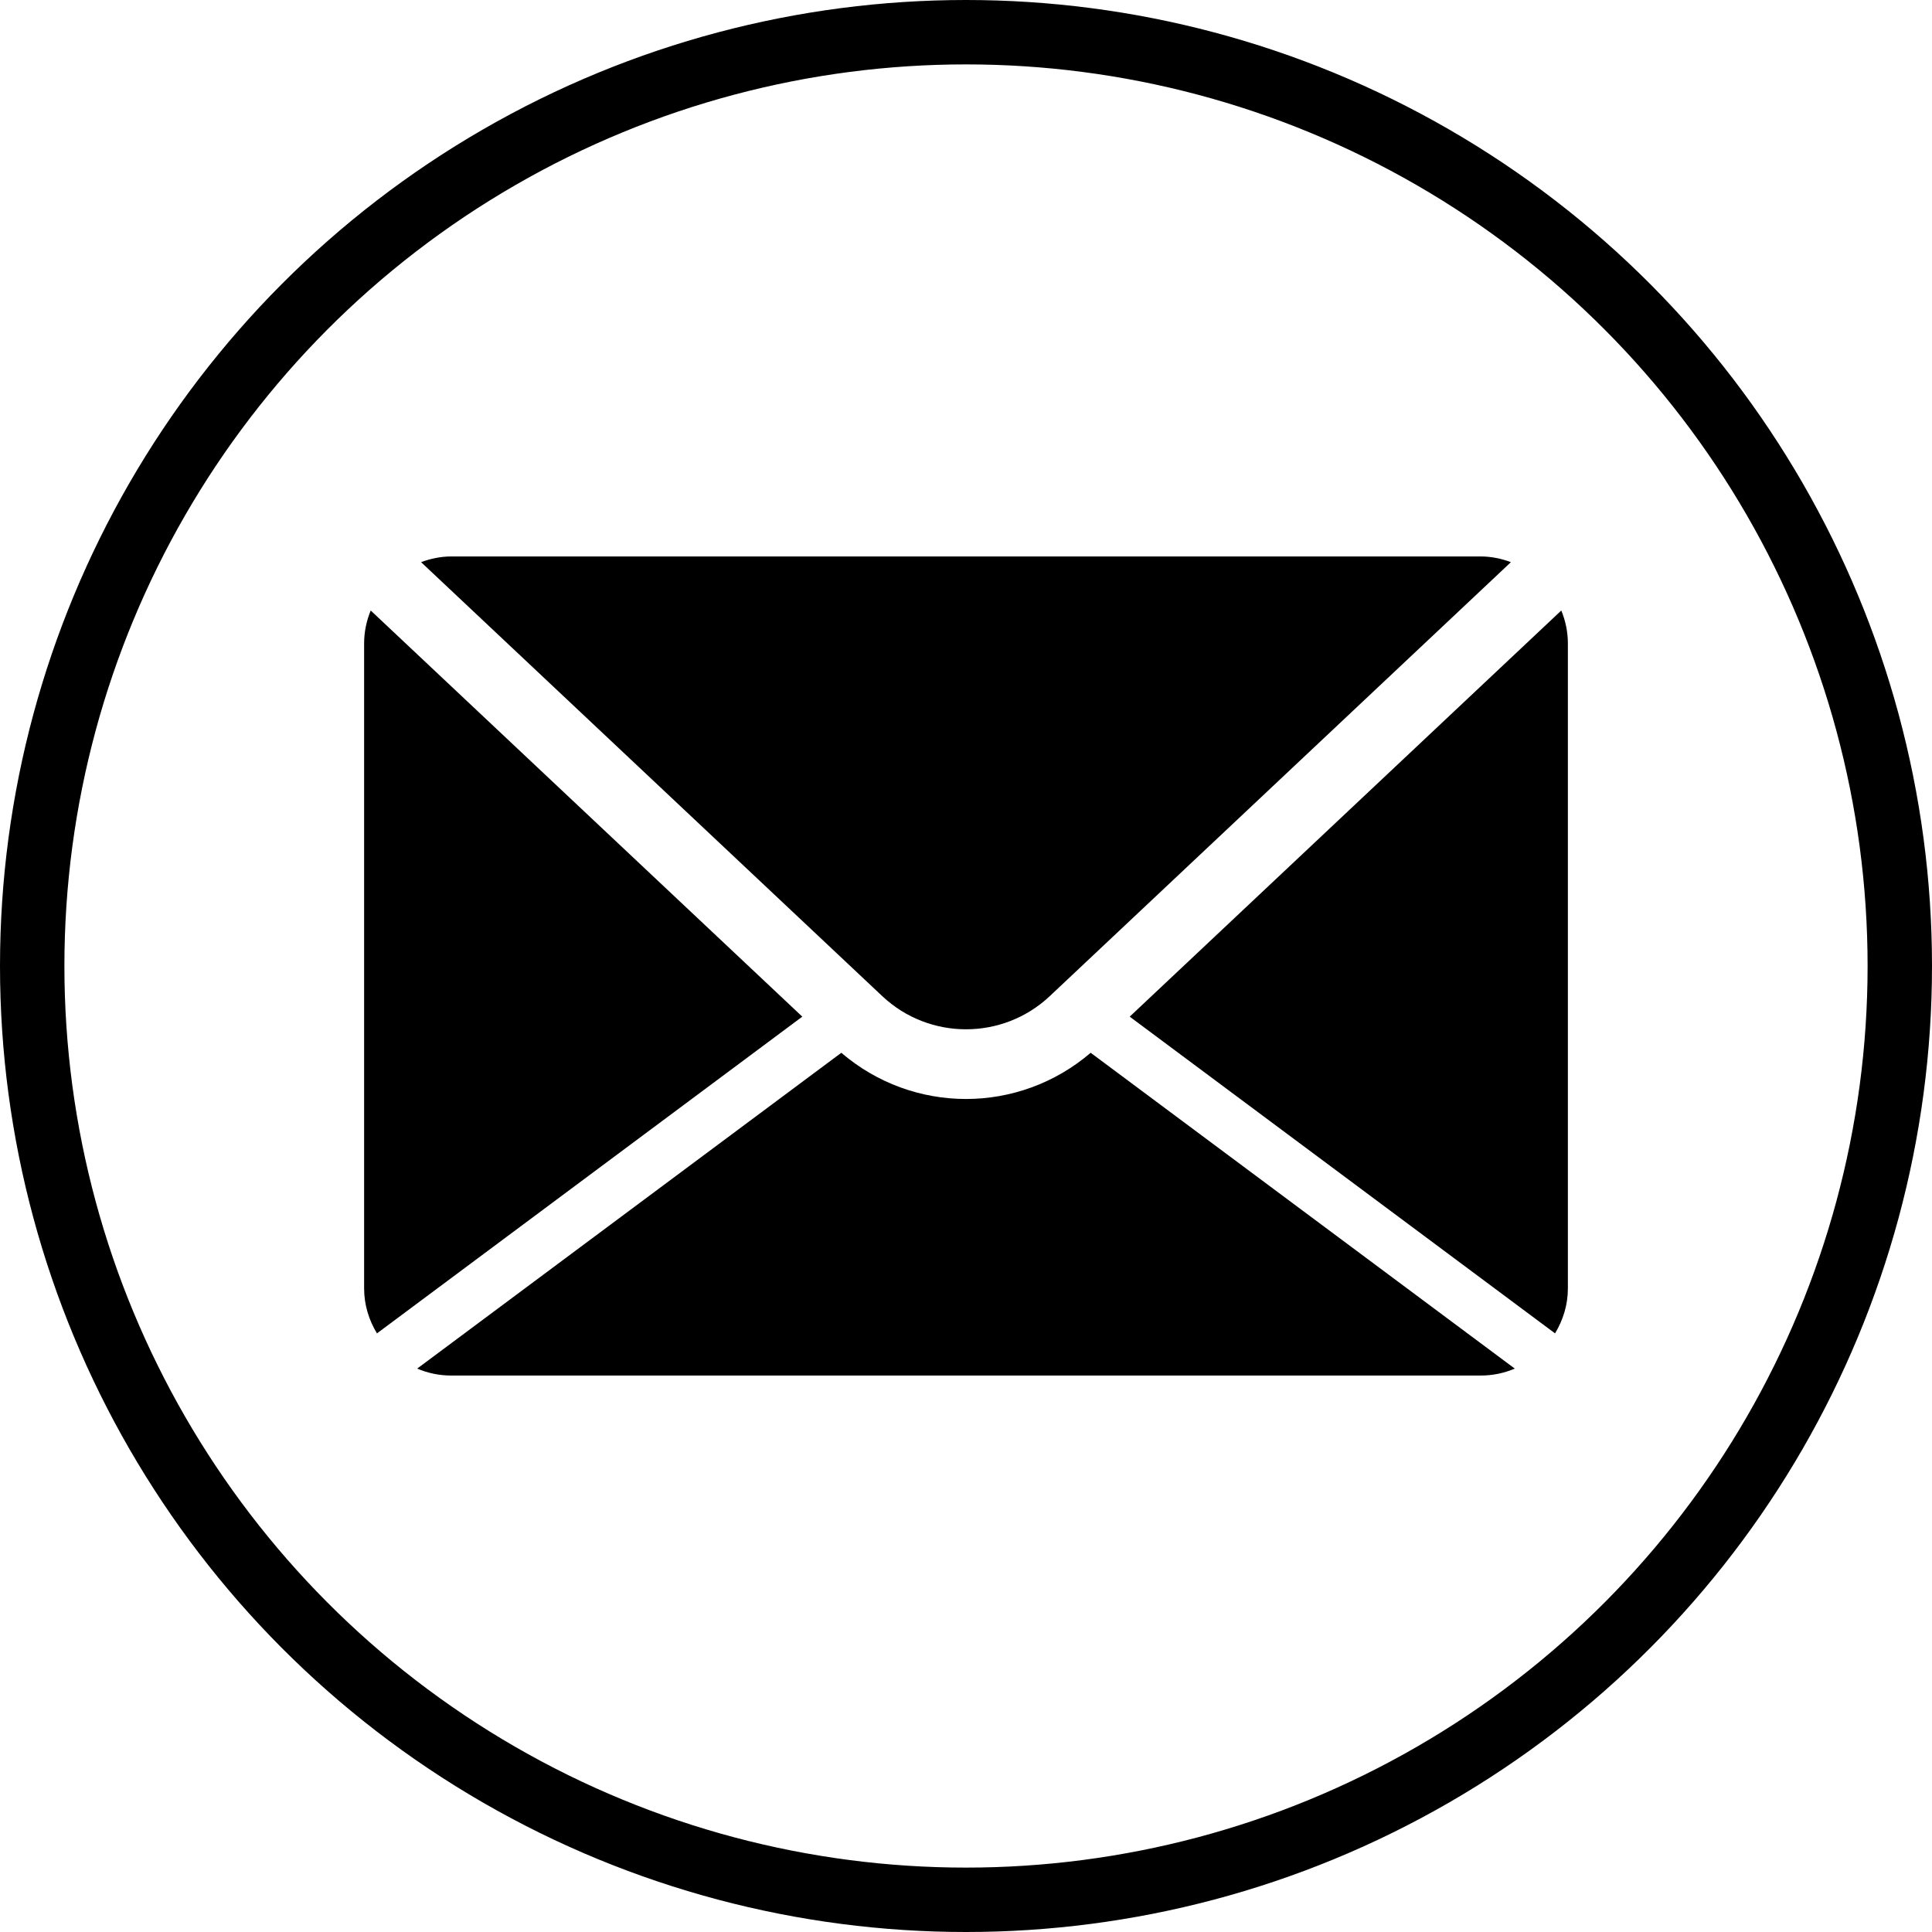 <?xml version="1.0" encoding="UTF-8" standalone="no"?>
<svg
   xmlns:dc="http://purl.org/dc/elements/1.1/"
   xmlns:cc="http://creativecommons.org/ns#"
   xmlns:rdf="http://www.w3.org/1999/02/22-rdf-syntax-ns#"
   xmlns:svg="http://www.w3.org/2000/svg"
   xmlns="http://www.w3.org/2000/svg"
   xmlns:sodipodi="http://sodipodi.sourceforge.net/DTD/sodipodi-0.dtd"
   xmlns:inkscape="http://www.inkscape.org/namespaces/inkscape"
   id="svg4012"
   version="1.1"
   viewBox="0 0 60 60"
   height="60"
   width="60"
   sodipodi:docname="proben_senden.svg"
   inkscape:version="0.92.3 (2405546, 2018-03-11)">
  <sodipodi:namedview
     pagecolor="#ffffff"
     bordercolor="#666666"
     borderopacity="1"
     objecttolerance="10"
     gridtolerance="10"
     guidetolerance="10"
     inkscape:pageopacity="0"
     inkscape:pageshadow="2"
     inkscape:window-width="1920"
     inkscape:window-height="1145"
     id="namedview872"
     showgrid="false"
     inkscape:zoom="15.8"
     inkscape:cx="30"
     inkscape:cy="35.063291"
     inkscape:window-x="0"
     inkscape:window-y="27"
     inkscape:window-maximized="1"
     inkscape:current-layer="svg4012" />
  <defs
     id="defs4006" />
  <circle
     style="display:inline;overflow:visible;fill:none;stroke:#000000;stroke-width:2;stroke-linecap:butt;stroke-miterlimit:4;stroke-dasharray:none;stroke-opacity:1"
     id="path6685"
     cx="30"
     cy="30"
     r="29" />
  <path
     style="display:inline;overflow:visible"
     id="path3656"
     d="m 13.077,17.458 c 0.294,-0.109 0.608,-0.177 0.94,-0.177 H 45.983 c 0.332,0 0.646,0.068 0.94,0.177 L 32.601,30.936 c -1.458,1.373 -3.743,1.373 -5.201,0 z m 35.216,23.951 c 0.248,-0.409 0.399,-0.883 0.399,-1.396 V 19.987 c 0,-0.364 -0.074,-0.71 -0.205,-1.027 L 35.084,31.573 Z M 33.872,32.695 c -1.112,0.952 -2.49,1.435 -3.872,1.435 -1.382,0 -2.76,-0.482 -3.872,-1.435 L 12.956,42.503 c 0.326,0.139 0.684,0.216 1.06,0.216 H 45.983 c 0.377,0 0.734,-0.077 1.06,-0.216 z M 11.513,18.96 c -0.131,0.317 -0.205,0.663 -0.205,1.027 v 20.026 c 0,0.513 0.151,0.988 0.399,1.396 L 24.916,31.573 Z"
     inkscape:connector-curvature="0" />
</svg>

